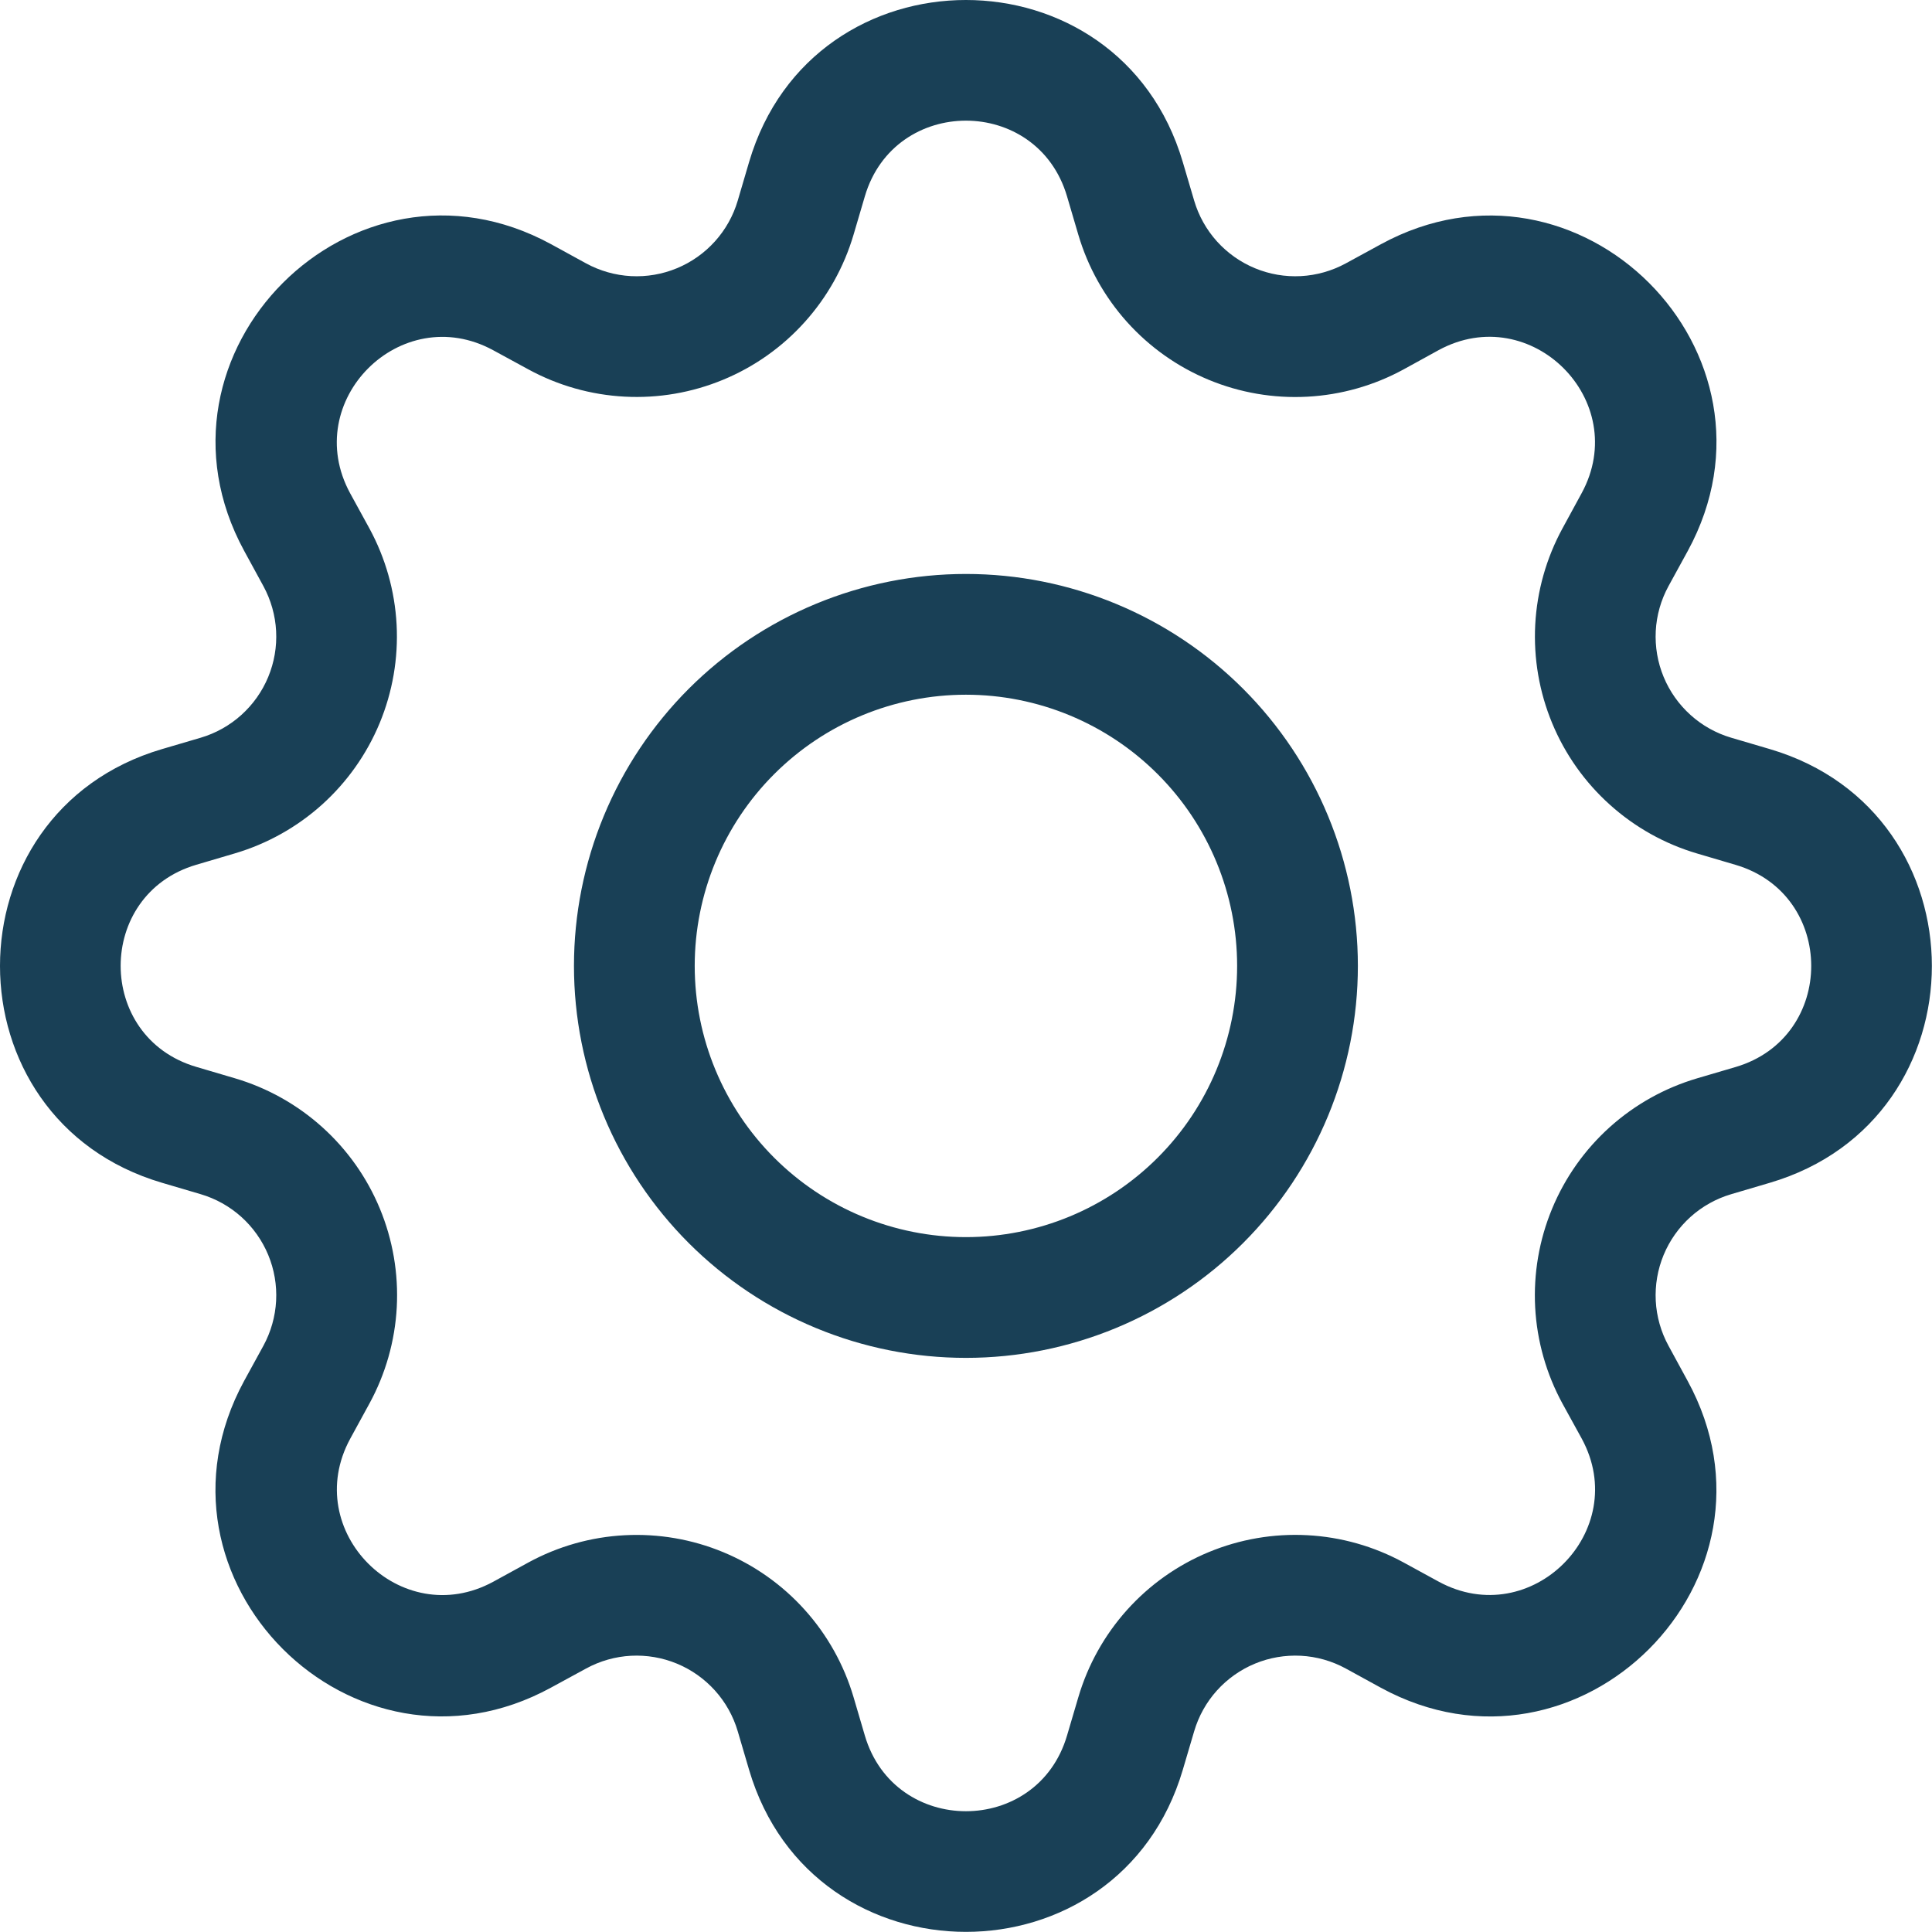 <svg width="60" height="60" viewBox="0 0 60 60" fill="none" xmlns="http://www.w3.org/2000/svg">
<path fill-rule="evenodd" clip-rule="evenodd" d="M23.263 5.034C25.239 -1.678 34.757 -1.678 36.733 5.034L37.086 6.231C37.224 6.699 37.465 7.131 37.791 7.494C38.118 7.857 38.522 8.143 38.973 8.33C39.424 8.517 39.911 8.601 40.399 8.575C40.887 8.549 41.363 8.414 41.792 8.181L42.887 7.584C49.033 4.236 55.764 10.959 52.416 17.109L51.816 18.204C51.582 18.633 51.447 19.109 51.421 19.597C51.396 20.085 51.479 20.572 51.666 21.023C51.853 21.475 52.139 21.878 52.502 22.205C52.865 22.532 53.297 22.773 53.766 22.911L54.962 23.263C61.674 25.239 61.674 34.757 54.962 36.733L53.766 37.086C53.297 37.224 52.865 37.465 52.502 37.791C52.139 38.118 51.853 38.522 51.666 38.973C51.479 39.424 51.396 39.911 51.421 40.399C51.447 40.887 51.582 41.363 51.816 41.792L52.412 42.887C55.764 49.033 49.037 55.764 42.887 52.416L41.792 51.816C41.363 51.582 40.887 51.447 40.399 51.421C39.911 51.396 39.424 51.479 38.973 51.666C38.522 51.853 38.118 52.139 37.791 52.502C37.465 52.865 37.224 53.297 37.086 53.766L36.733 54.962C34.757 61.674 25.239 61.674 23.263 54.962L22.911 53.766C22.773 53.297 22.532 52.865 22.205 52.502C21.878 52.139 21.475 51.853 21.023 51.666C20.572 51.479 20.085 51.396 19.597 51.421C19.109 51.447 18.633 51.582 18.204 51.816L17.109 52.412C10.959 55.764 4.236 49.037 7.581 42.887L8.181 41.792C8.414 41.363 8.549 40.887 8.575 40.399C8.601 39.911 8.517 39.424 8.33 38.973C8.143 38.522 7.857 38.118 7.494 37.791C7.131 37.465 6.699 37.224 6.231 37.086L5.034 36.733C-1.678 34.757 -1.678 25.239 5.034 23.263L6.231 22.911C6.699 22.773 7.131 22.532 7.494 22.205C7.857 21.878 8.143 21.475 8.33 21.023C8.517 20.572 8.601 20.085 8.575 19.597C8.549 19.109 8.414 18.633 8.181 18.204L7.584 17.109C4.236 10.963 10.959 4.236 17.109 7.581L18.204 8.181C18.633 8.414 19.109 8.549 19.597 8.575C20.085 8.601 20.572 8.517 21.023 8.33C21.475 8.143 21.878 7.857 22.205 7.494C22.532 7.131 22.773 6.699 22.911 6.231L23.263 5.034ZM33.137 6.096C32.214 2.964 27.782 2.964 26.859 6.096L26.507 7.292C26.21 8.297 25.693 9.222 24.992 10.001C24.292 10.78 23.426 11.393 22.458 11.793C21.49 12.194 20.445 12.374 19.399 12.318C18.352 12.263 17.332 11.974 16.412 11.473L15.317 10.877C12.448 9.317 9.317 12.452 10.873 15.317L11.473 16.412C11.973 17.332 12.261 18.352 12.317 19.398C12.372 20.443 12.192 21.488 11.791 22.456C11.39 23.423 10.778 24.288 10 24.989C9.221 25.689 8.296 26.206 7.292 26.503L6.096 26.856C2.964 27.778 2.964 32.211 6.096 33.133L7.292 33.486C8.298 33.782 9.224 34.3 10.004 35.001C10.784 35.702 11.397 36.568 11.798 37.537C12.199 38.506 12.378 39.553 12.322 40.599C12.265 41.647 11.975 42.668 11.473 43.588L10.877 44.679C9.317 47.548 12.452 50.679 15.317 49.123L16.412 48.523C17.332 48.022 18.352 47.733 19.399 47.678C20.445 47.623 21.49 47.802 22.458 48.203C23.426 48.604 24.292 49.216 24.992 49.995C25.693 50.774 26.21 51.7 26.507 52.704L26.859 53.901C27.782 57.032 32.214 57.032 33.137 53.901L33.489 52.708C33.785 51.703 34.303 50.776 35.003 49.996C35.704 49.216 36.57 48.603 37.539 48.202C38.507 47.801 39.553 47.621 40.6 47.677C41.647 47.732 42.668 48.022 43.588 48.523L44.679 49.119C47.548 50.679 50.679 47.544 49.123 44.679L48.523 43.588C48.022 42.668 47.732 41.647 47.676 40.6C47.621 39.554 47.8 38.508 48.201 37.54C48.602 36.571 49.214 35.705 49.993 35.004C50.773 34.303 51.699 33.786 52.704 33.489L53.901 33.137C57.032 32.214 57.032 27.782 53.901 26.859L52.708 26.507C51.703 26.211 50.777 25.694 49.998 24.993C49.218 24.293 48.605 23.427 48.204 22.459C47.803 21.491 47.623 20.446 47.678 19.399C47.734 18.353 48.022 17.332 48.523 16.412L49.119 15.317C50.679 12.448 47.544 9.317 44.679 10.873L43.588 11.473C42.668 11.975 41.647 12.264 40.6 12.32C39.554 12.376 38.508 12.197 37.54 11.796C36.571 11.395 35.705 10.782 35.004 10.003C34.303 9.223 33.786 8.297 33.489 7.292L33.137 6.096ZM25.34 18.752C26.816 18.14 28.399 17.825 29.998 17.825C33.226 17.825 36.322 19.108 38.605 21.39C40.888 23.673 42.17 26.769 42.17 29.997C42.17 33.226 40.888 36.322 38.605 38.605C36.322 40.888 33.226 42.17 29.998 42.17C28.399 42.17 26.816 41.855 25.34 41.243C23.863 40.632 22.521 39.735 21.39 38.605C20.26 37.474 19.363 36.133 18.752 34.656C18.14 33.179 17.825 31.596 17.825 29.997C17.825 28.399 18.14 26.816 18.752 25.339C19.363 23.863 20.26 22.521 21.39 21.39C22.521 20.26 23.863 19.363 25.34 18.752ZM24.042 24.042C22.463 25.621 21.575 27.764 21.575 29.997C21.575 32.231 22.463 34.374 24.042 35.953C25.622 37.533 27.764 38.42 29.998 38.42C32.231 38.42 34.374 37.533 35.953 35.953C37.533 34.374 38.42 32.231 38.42 29.997C38.42 27.764 37.533 25.621 35.953 24.042C34.374 22.462 32.231 21.575 29.998 21.575C27.764 21.575 25.622 22.462 24.042 24.042Z" fill="#194056"/>
</svg>

